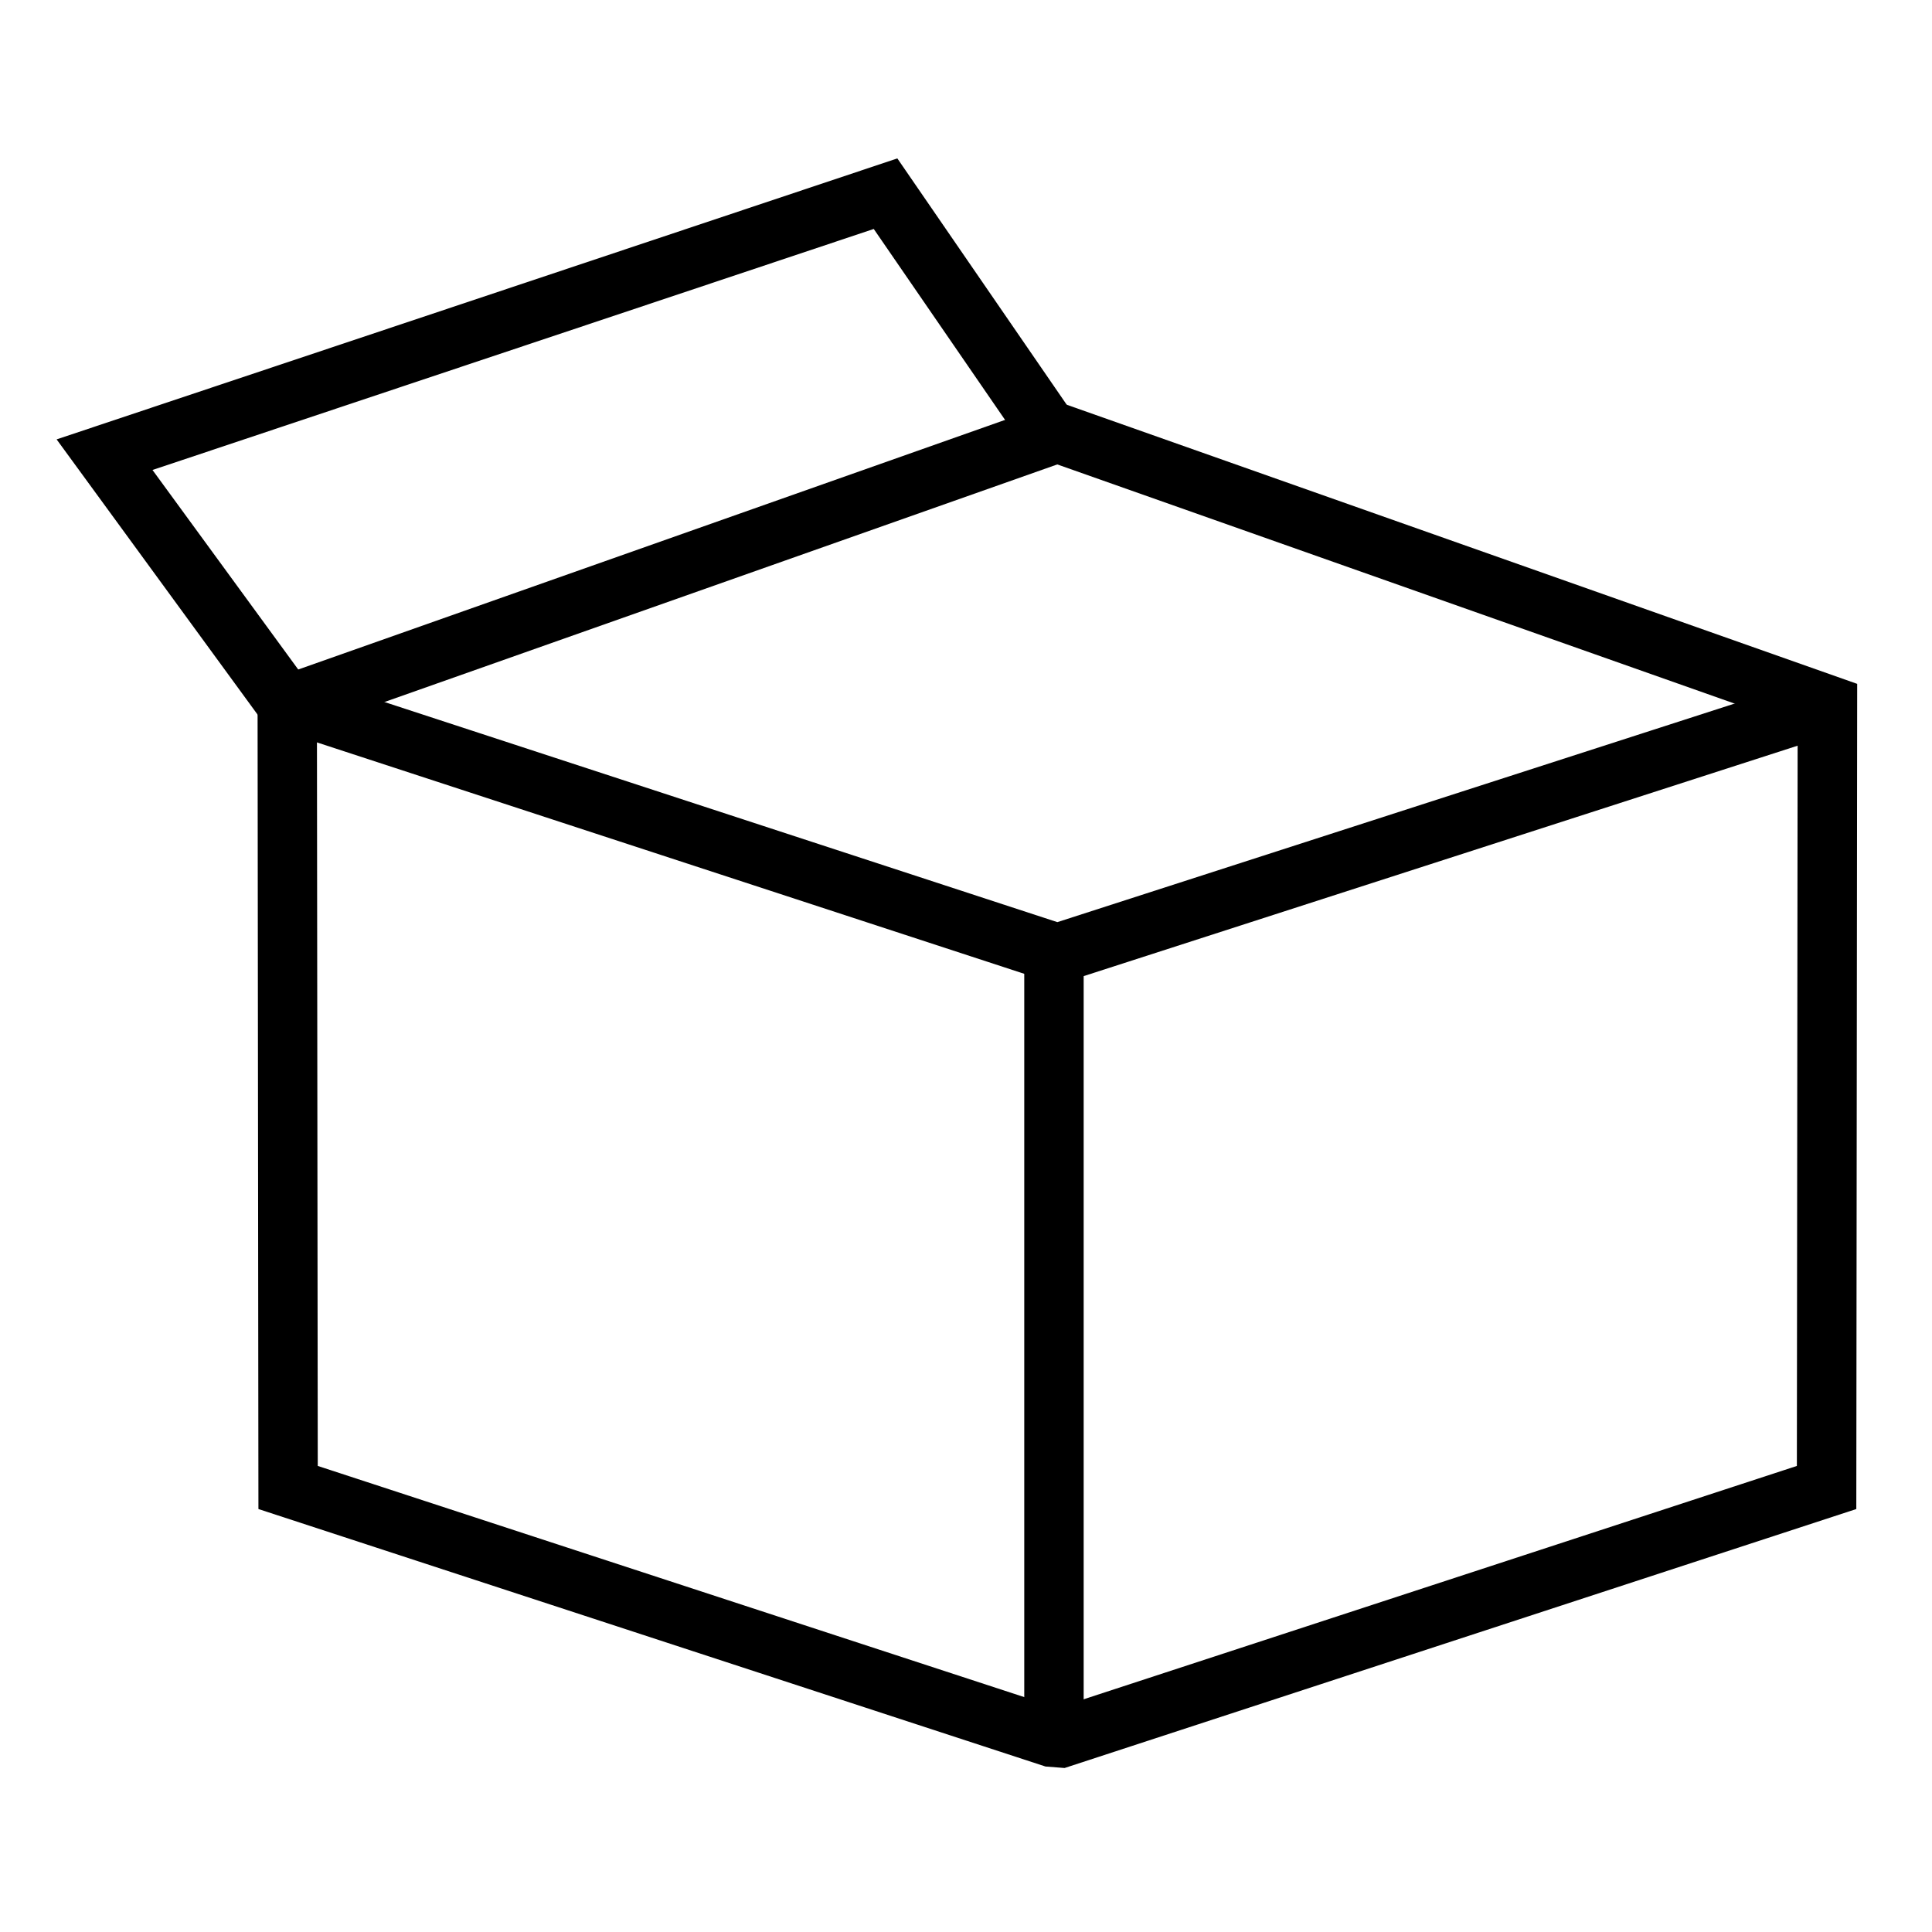 <?xml version="1.0" encoding="UTF-8"?>
<!-- Uploaded to: ICON Repo, www.svgrepo.com, Generator: ICON Repo Mixer Tools -->
<svg fill="#000000" width="800px" height="800px" version="1.1" viewBox="144 144 512 512" xmlns="http://www.w3.org/2000/svg">
 <g>
  <path d="m213.77 335.44-54.766-75 222.8-74.461 48.887 71.094-12.973 8.918-42.164-61.312-191.14 63.871 42.07 57.602z"/>
  <path d="m426.13 612.54-5.062-0.395-208.58-68.234-0.234-218.68 211.96-74.848 211.96 74.848-0.234 218.68zm-197.92-80.051 195.98 64.125 196-64.125 0.203-196.13-196.2-69.281-196.2 69.281z"/>
  <path d="m426.35 404.24-5.488-0.395-203.18-66.473 4.887-14.957 201.64 65.961 201.65-65.078 4.848 14.988z"/>
  <path d="m415.44 400.16h15.742v204.51h-15.742z"/>
 </g>
</svg>